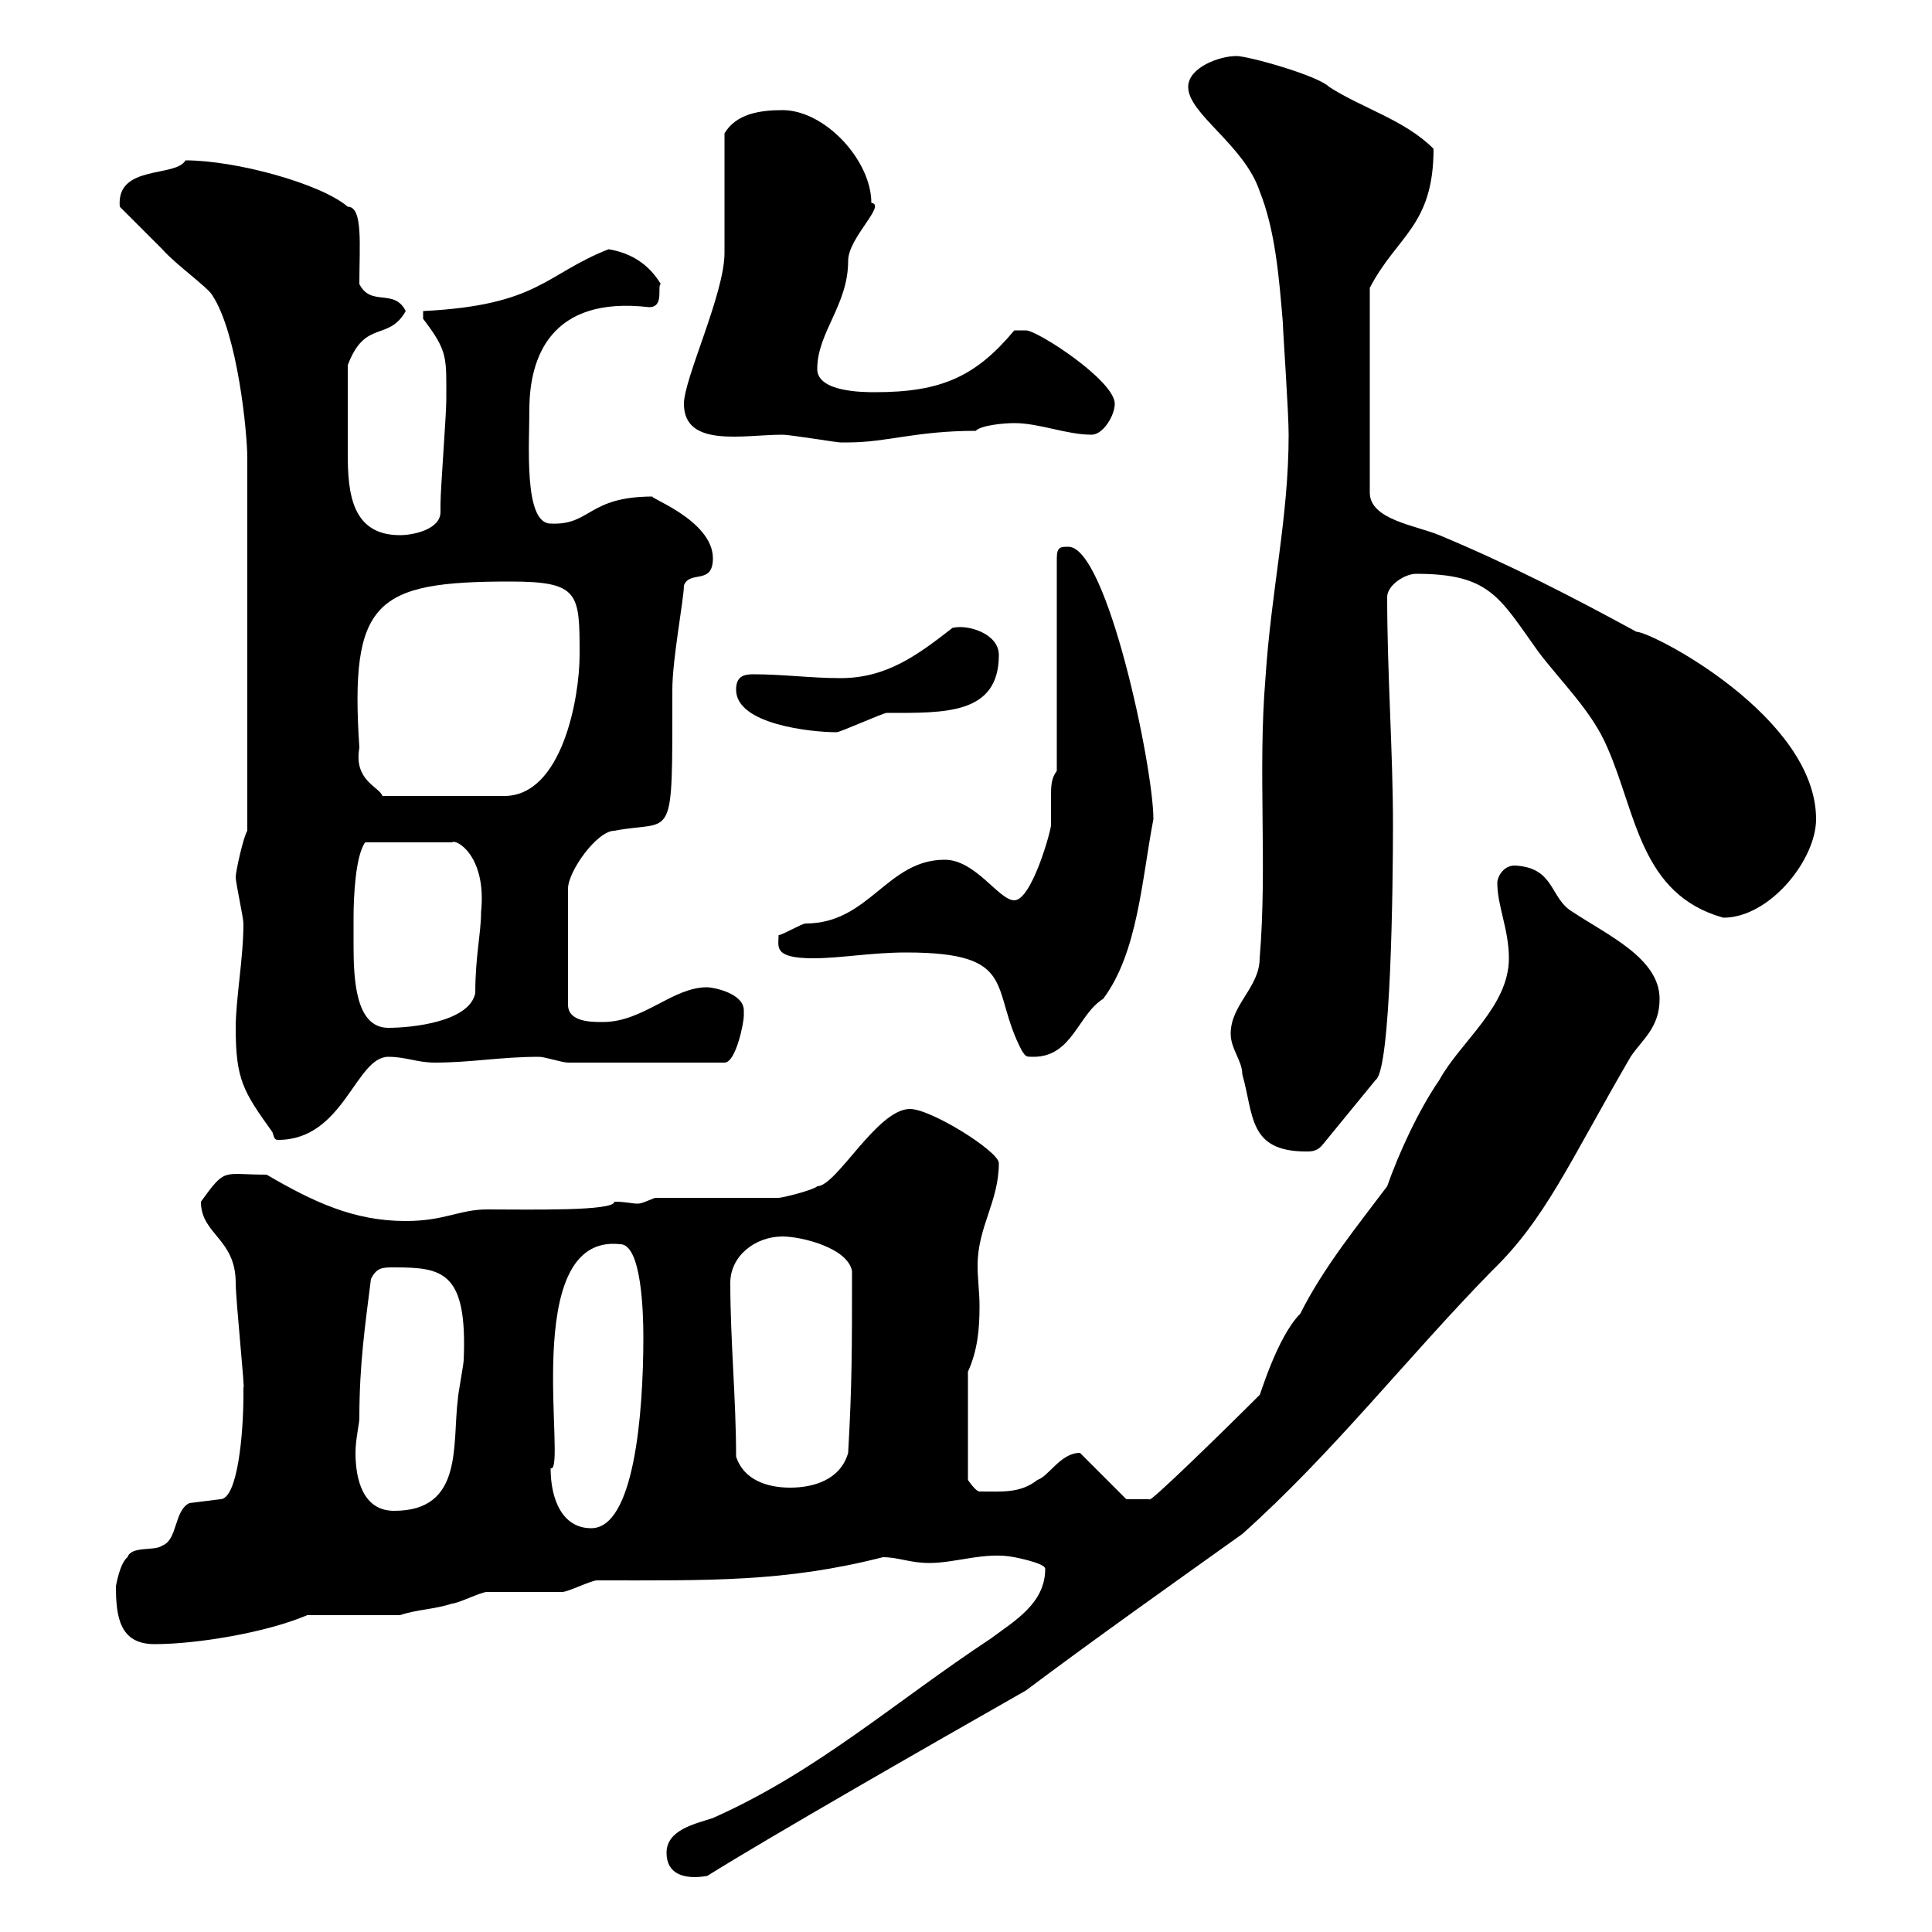 <svg xmlns="http://www.w3.org/2000/svg" xmlns:xlink="http://www.w3.org/1999/xlink" width="300" height="300"><path d="M103.50 287.70C103.50 291 106.20 291.90 109.80 291.30C119.40 285.30 144 271.20 159.30 262.50C170.10 254.40 182.40 245.70 192.90 238.20C207 225.60 218.40 210.90 231.60 197.40C240 189.30 243.60 180.60 253.20 164.10C255 161.40 257.70 159.60 257.70 155.10C257.70 148.80 249.60 145.20 244.20 141.60C240.60 139.50 241.50 134.70 235.20 134.40C233.40 134.40 232.50 136.20 232.50 137.10C232.50 140.70 234.30 144.30 234.30 148.80C234.30 156.30 226.80 161.70 223.50 167.70C220.20 172.50 217.20 179.10 215.40 184.20C210.90 190.20 205.50 196.80 201.90 204C198.30 207.60 195.60 216.90 195.60 216.60C189.60 222.60 178.20 233.70 178.50 232.80C177 232.80 174.90 232.80 174.90 232.80L167.70 225.60C164.70 225.60 162.90 229.20 161.10 229.80C158.40 231.90 155.70 231.60 152.10 231.60C151.50 231.60 150.30 229.80 150.30 229.80L150.30 213C151.80 209.70 152.10 206.40 152.10 202.80C152.10 200.70 151.80 198.60 151.80 196.50C151.80 190.50 155.10 186.60 155.10 180.60C155.10 178.80 144.60 172.20 141.30 172.20C136.20 172.20 129.90 184.20 126.90 184.20C126.30 184.80 121.50 186 120.90 186L101.70 186C100.20 186.60 99.60 186.90 99 186.90C98.10 186.90 97.20 186.60 95.40 186.60C95.40 188.10 82.20 187.80 75.60 187.80C71.40 187.80 69 189.60 63 189.60C54.90 189.60 48.60 186.60 41.40 182.40C34.50 182.40 35.10 181.20 31.20 186.60C31.20 191.70 36.60 192.30 36.60 199.20C36.60 201.90 38.10 216.30 37.80 215.40C37.80 215.40 37.80 216.60 37.80 216.60C37.80 222.60 36.90 232.80 34.20 232.80C34.20 232.80 29.40 233.40 29.40 233.40C27 234.60 27.60 239.10 25.20 240C24 240.90 20.40 240 19.80 241.80C18.60 242.70 18 246.30 18 246.30C18 251.10 18.60 255.30 24 255.30C30.60 255.30 41.40 253.50 47.70 250.80L62.10 250.80C64.80 249.90 67.50 249.90 70.20 249C71.10 249 74.70 247.20 75.60 247.20C76.50 247.20 86.40 247.20 87.30 247.20C88.20 247.20 91.80 245.40 92.70 245.40C110.10 245.40 121.80 245.70 137.10 241.80C139.50 241.80 141.30 242.70 144.30 242.70C148.50 242.70 153 240.90 157.50 241.80C157.50 241.80 162.30 242.70 162.30 243.60C162.30 249 157.50 251.70 153.90 254.40C138.90 264.30 126.90 275.10 110.70 282.30C108 283.20 103.50 284.10 103.50 287.70ZM85.50 228C88.20 228.90 80.40 191.40 96.30 193.20C99.60 193.20 99.90 203.70 99.90 207.60C99.90 219.90 98.40 237.30 91.80 237.30C87.30 237.30 85.50 232.80 85.50 228ZM55.80 220.20C55.80 211.80 56.70 205.80 57.60 198.60C58.50 196.80 59.40 196.80 61.20 196.80C68.70 196.80 72.60 197.40 72 211.20C72 211.80 71.10 216.60 71.10 217.20C70.20 224.40 72 234.60 61.20 234.60C56.40 234.60 55.20 229.80 55.20 225.60C55.20 223.50 55.80 221.10 55.80 220.20ZM114.30 226.20C114.30 217.20 113.40 208.20 113.40 199.20C113.40 195 117.30 192 121.50 192C124.50 192 131.70 193.80 132.30 197.40C132.30 209.40 132.30 215.10 131.70 225.60C130.50 229.80 126.30 231 122.70 231C119.10 231 115.50 229.80 114.30 226.20ZM191.10 160.50C191.10 162.90 192.90 164.70 192.90 166.80C194.70 173.10 193.80 178.80 202.80 178.80C203.70 178.80 204.60 178.80 205.50 177.60L213.60 167.70C216 166.20 216.30 137.10 216.30 128.10C216.30 116.70 215.40 104.70 215.40 92.70C215.40 90.90 218.10 89.10 219.90 89.10C231.30 89.10 232.80 92.70 238.80 101.10C242.40 105.90 247.20 110.40 249.60 116.10C254.10 126.30 254.70 138.90 267.60 142.50C274.80 142.50 282 133.50 282 127.20C282 111.30 256.50 98.10 254.10 98.10C244.20 92.70 234.30 87.60 223.50 83.10C219.90 81.60 212.70 80.70 212.70 76.50L212.70 44.70C216.90 36.60 222.60 35.10 222.60 23.10C218.10 18.60 211.50 16.80 206.40 13.50C204.60 11.70 193.80 8.70 192 8.70C189.30 8.70 184.50 10.50 184.50 13.50C184.50 17.70 193.20 22.50 195.60 29.70C198 35.70 198.60 42.90 199.20 50.10C199.20 51.30 200.10 63.90 200.10 67.50C200.10 80.40 197.40 91.50 196.50 105.30C195.30 119.70 196.80 134.40 195.60 148.80C195.60 153.30 191.10 156 191.10 160.50ZM36.60 159.60C36.60 167.70 37.80 169.50 42.30 175.80C42.60 176.70 42.60 177 43.20 177C53.40 177 55.20 164.10 60.30 164.10C63 164.10 64.80 165 67.50 165C73.20 165 77.70 164.10 83.70 164.10C84.60 164.10 87.30 165 88.20 165L112.50 165C114.30 165 115.50 158.70 115.50 157.80C115.50 157.80 115.50 156.90 115.50 156.90C115.50 154.20 110.70 153.30 109.80 153.30C104.40 153.30 99.90 158.70 93.60 158.70C91.80 158.70 88.20 158.70 88.20 156L88.20 138C88.20 135.30 92.70 129 95.40 129C104.70 127.20 104.40 131.70 104.40 107.10C104.40 102.30 106.20 93 106.20 90.90C107.10 88.50 110.70 90.90 110.70 86.70C110.70 80.70 100.20 77.10 101.40 77.10C91.20 77.10 91.80 81.60 85.50 81.30C81.30 81.30 82.20 69 82.20 63.60C82.20 55.50 85.50 45.90 100.80 47.70C103.20 47.70 102 44.40 102.60 44.10C100.80 41.10 98.10 39.30 94.50 38.70C84.60 42.60 83.70 47.40 65.70 48.30C65.70 48.30 65.70 48.30 65.70 49.50C69.60 54.60 69.30 55.50 69.30 62.10C69.30 64.50 68.40 75.90 68.40 78.30C68.40 78.60 68.40 78.90 68.40 79.50C68.40 82.20 64.20 83.10 62.10 83.10C54.60 83.10 54 76.50 54 70.50C54 65.70 54 61.50 54 56.70C56.70 49.50 60.30 53.10 63 48.30C61.20 44.70 57.60 47.70 55.80 44.10C55.80 38.10 56.40 32.10 54 32.10C49.80 28.50 36.60 24.90 28.80 24.90C27.30 27.60 18 25.50 18.60 32.10C19.80 33.30 24 37.50 25.20 38.70C27.30 41.10 32.40 44.70 33 45.90C36.90 51.90 38.40 67.20 38.40 71.10L38.40 129C37.80 129.90 36.60 135.30 36.60 136.20C36.60 137.10 37.80 142.50 37.80 143.40C37.80 148.80 36.60 155.10 36.60 159.60ZM140.70 147.90C158.40 147.90 153.60 153.60 158.70 163.20C159.30 164.10 159.30 164.10 160.50 164.10C166.50 164.10 167.40 157.50 171.30 155.10C176.70 147.90 177.30 136.50 179.10 127.20C179.10 119.10 171.90 84.90 165.90 84.90C164.70 84.90 164.10 84.90 164.10 86.70L164.10 119.70C163.20 120.90 163.20 122.10 163.20 123.90C163.20 125.40 163.20 126.90 163.20 128.10C163.20 129 160.20 139.80 157.50 139.80C155.10 139.80 151.50 133.50 146.70 133.50C137.70 133.50 135 143.40 125.10 143.40C124.50 143.40 121.50 145.20 120.90 145.20C120.90 147 120 148.80 126.30 148.80C130.50 148.80 135.30 147.90 140.70 147.90ZM54.90 142.50C54.90 139.20 55.20 132.90 56.70 130.80L70.20 130.80C70.80 130.20 75.60 132.90 74.70 141.60C74.70 144.90 73.80 148.50 73.80 154.20C72.90 158.70 63.90 159.60 60.30 159.60C55.20 159.60 54.90 152.10 54.90 146.70C54.90 144.90 54.90 143.40 54.90 142.50ZM55.80 116.10C54.30 93.30 58.20 90.30 79.20 90.30C90 90.30 90 92.10 90 101.70C90 108.30 87.30 123.60 78.30 123.60L59.40 123.60C58.80 122.10 54.90 121.20 55.80 116.10ZM114.30 107.10C114.30 112.50 126 113.70 129.90 113.70C130.50 113.70 137.10 110.70 137.70 110.70C146.70 110.70 155.10 111 155.10 101.70C155.10 98.40 150.30 96.90 147.90 97.50C142.50 101.70 137.70 105.30 130.50 105.30C126 105.30 121.50 104.70 117 104.70C115.50 104.70 114.30 105 114.30 107.10ZM106.20 62.70C106.20 69.60 115.50 67.50 121.50 67.50C122.70 67.50 129.90 68.70 130.50 68.70C130.50 68.70 130.50 68.70 131.70 68.70C137.70 68.70 142.20 66.90 151.50 66.90C152.40 66 156 65.70 157.50 65.70C161.40 65.70 165.60 67.50 169.50 67.50C171.30 67.50 173.10 64.50 173.10 62.70C173.10 59.10 161.10 51.30 159.30 51.30C158.70 51.30 157.50 51.30 157.50 51.30C151.50 58.50 146.10 60.90 135.90 60.90C134.10 60.90 126.90 60.90 126.90 57.30C126.90 51.60 131.70 47.40 131.70 40.50C131.70 36.90 137.70 31.80 135.30 31.50C135.30 24.90 128.10 17.10 121.50 17.10C117.90 17.10 114.30 17.70 112.50 20.70C112.50 23.10 112.50 36.90 112.50 39.30C112.50 45.60 106.20 58.80 106.20 62.70Z"/></svg>
